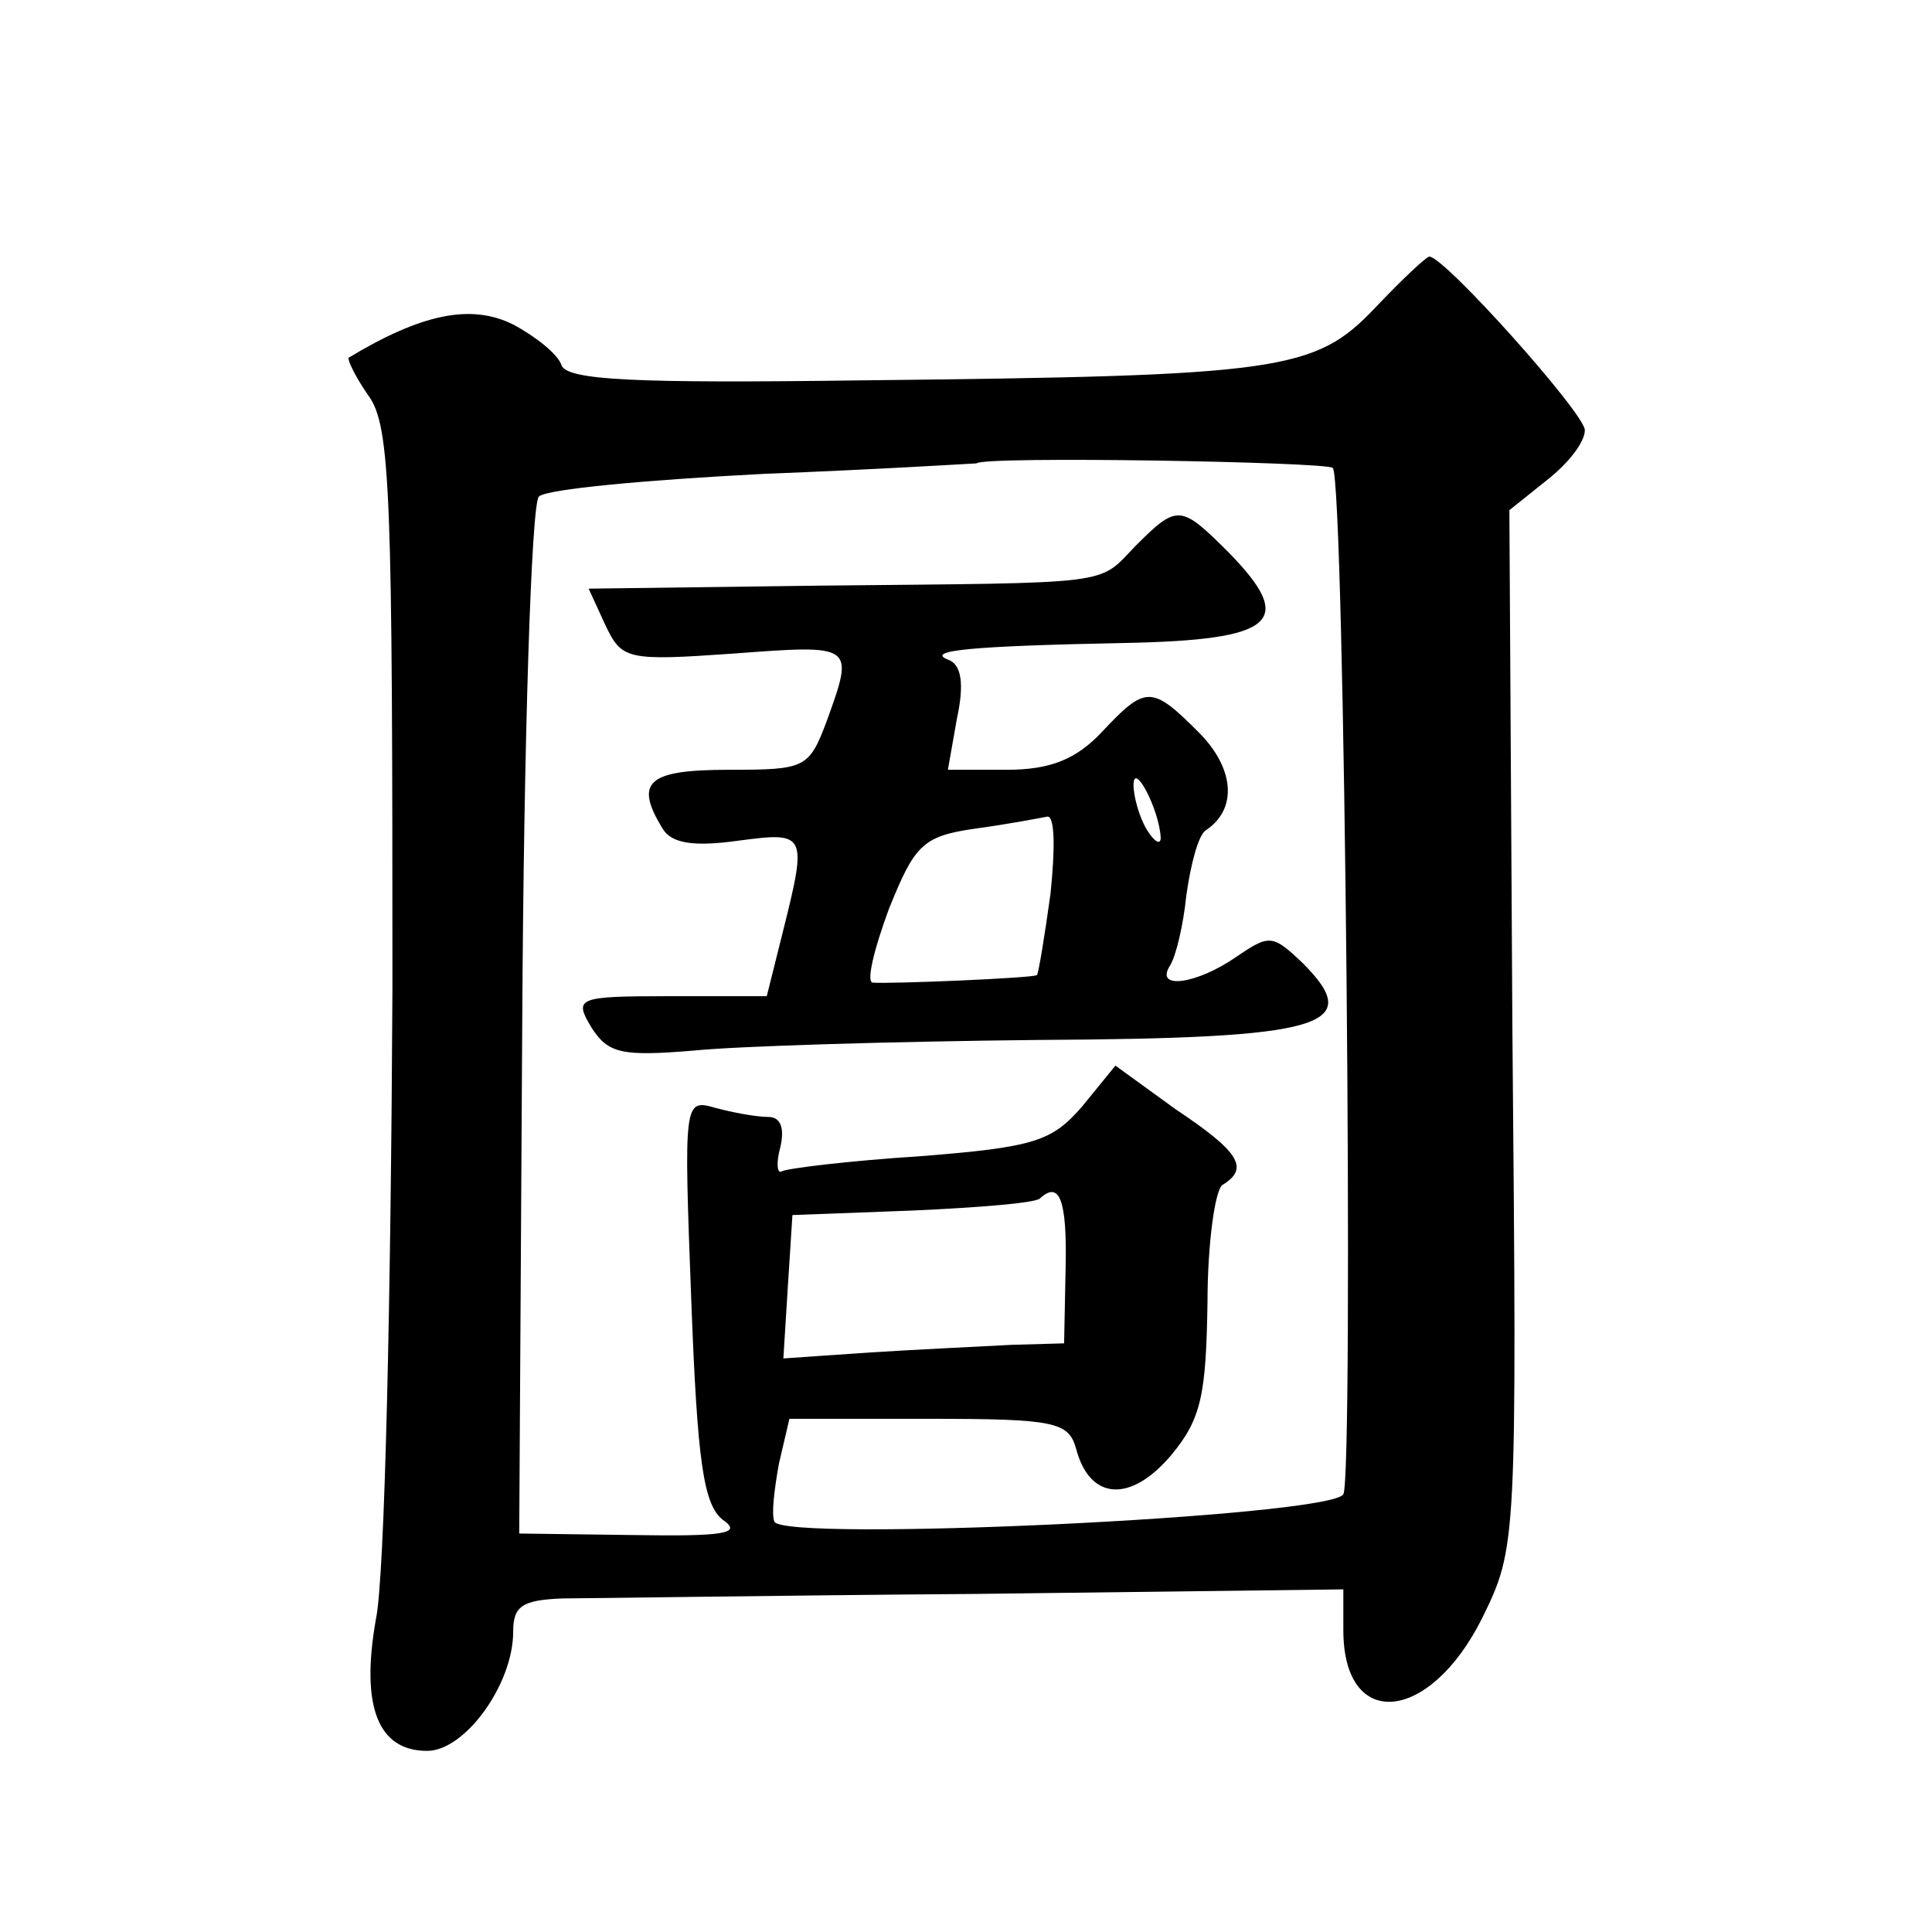 <?xml version="1.0" standalone="no"?>
<!DOCTYPE svg PUBLIC "-//W3C//DTD SVG 20010904//EN"
 "http://www.w3.org/TR/2001/REC-SVG-20010904/DTD/svg10.dtd">
<svg version="1.0" xmlns="http://www.w3.org/2000/svg"
 width="128pt" height="128pt" viewBox="0 0 128 128"
 preserveAspectRatio="xMidYMid meet">
<g transform="translate(0,128) scale(0.1,-0.1)"
fill="#0" stroke="none">
<path d="M911 1076 c-40 -42 -62 -45 -340 -48 -150 -2 -195 0 -199 10 -2 7 -17
19 -32 27 -28 14 -61 7 -109 -22 -1 -1 4 -12 13 -25 15 -20 16 -67 16 -393 -1 -203
-5 -391 -11 -418 -10 -57 1 -87 34 -87 25 0 57 44 57 79 0 17 6 21 33 22 17 0 141
2 275 3 l242 3 0 -27 c0 -67 57 -62 92 8 23 47 23 49 20 390 l-2 344 25 20 c14
11 25 25 25 33 0 11 -93 115 -103 115 -2 0 -18 -15 -36 -34z m-28 -106 c8 -8 14
-668 7 -680 -9 -15 -373 -32 -377 -18 -2 5 0 21 3 38 l7 30 92 0 c84 0 93 -2 98
-20 9 -34 36 -36 63 -4 20 24 23 40 24 101 0 39 5 75 10 78 18 11 11 22 -31 50
l-40 29 -22 -27 c-20 -23 -31 -27 -107 -33 -47 -3 -88 -8 -92 -10 -3 -2 -4 5 -1
16 3 13 0 20 -8 20 -8 0 -24 3 -35 6 -21 6 -21 5 -16 -128 4 -106 8 -135 21 -145
13 -9 1 -11 -60 -10 l-75 1 2 339 c1 186 6 343 11 348 5 5 71 11 148 15 77 3 141
7 142 7 4 5 232 1 236 -3z m-177 -530 l-1 -50 -35 -1 c-19 -1 -61 -3 -93 -5 l-58
-4 3 48 3 47 80 3 c44 2 81 5 84 8 13 12 18 -1 17 -46z M752 918 c-25 -26 -12 -24
-209 -26 l-153 -2 11 -24 c11 -23 14 -24 85 -19 80 6 80 6 62 -44 -12 -32 -14 -33
-65 -33 -54 0 -63 -8 -44 -39 6 -10 21 -12 50 -8 45 6 46 5 30 -59 l-11 -44 -64
0 c-62 0 -64 -1 -52 -21 11 -17 20 -19 68 -15 30 3 132 6 227 7 190 1 218 9 176
51 -20 19 -22 19 -44 4 -26 -18 -54 -22 -44 -6 4 6 9 27 11 47 3 21 8 40 13 43
21 14 19 41 -5 65 -31 31 -35 31 -64 0 -17 -18 -34 -25 -63 -25 l-39 0 6 34 c5
23 3 36 -6 39 -15 6 15 9 117 11 100 2 114 14 69 60 -32 32 -34 32 -62 4z m17 -193
c0 -5 -4 -3 -9 5 -5 8 -9 22 -9 30 0 16 17 -16 18 -35z m-73 -37 c-4 -29 -8 -53
-9 -54 -2 -2 -98 -6 -109 -5 -4 1 1 22 11 49 17 42 22 48 57 53 22 3 43 7 48 8
5 0 5 -22 2 -51z"/>
</g>
</svg>
